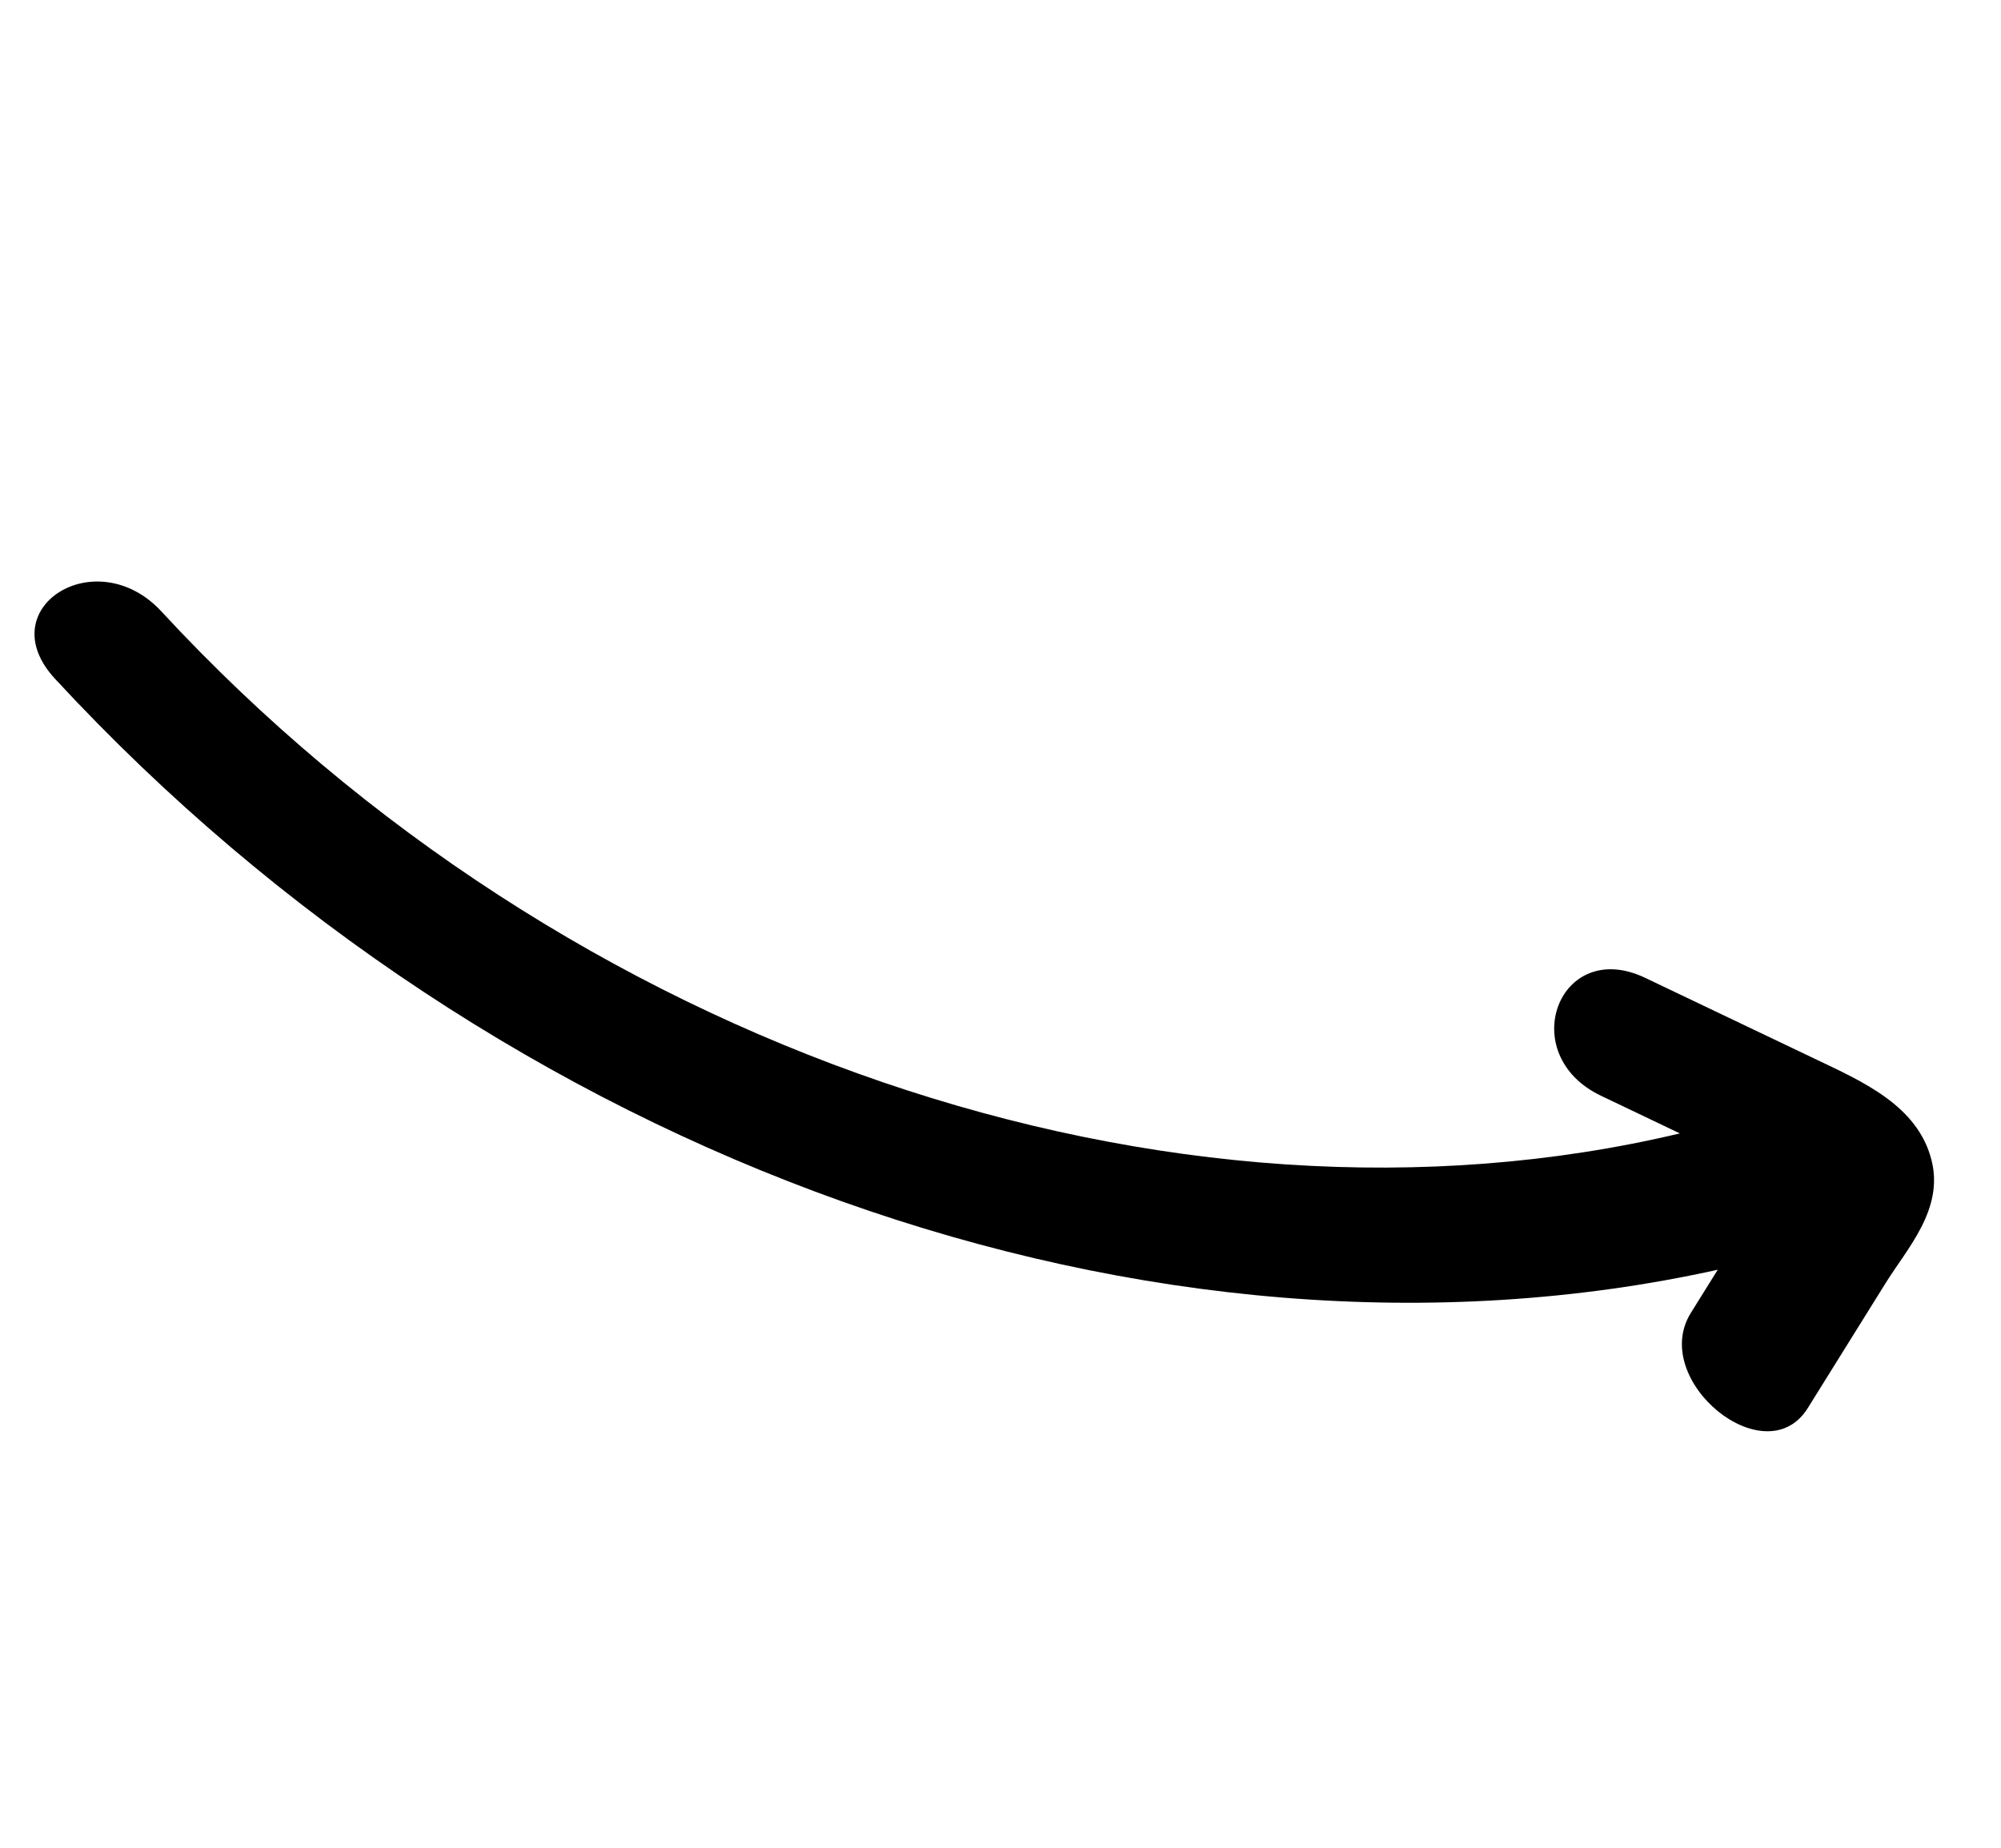 <svg width="170" height="157" viewBox="0 0 170 157" fill="none" xmlns="http://www.w3.org/2000/svg">
<g clip-path="url(#clip0_163_500)">
<path d="M13.711 51.948C48.134 89.188 99.583 106.547 142.717 96.298C140.484 95.231 138.251 94.165 136.017 93.099C128.663 89.593 132.44 79.584 139.776 83.083C144.574 85.373 149.373 87.664 154.172 89.954C158.234 91.891 162.957 93.938 164.11 98.621C165.13 102.775 162.038 106.06 160.197 109.017C157.994 112.555 155.787 116.097 153.584 119.635C149.998 125.387 140.093 117.267 143.648 111.553C144.413 110.33 145.172 109.103 145.936 107.88C98.127 118.458 42.501 98.591 4.669 57.667C-0.886 51.654 8.175 45.965 13.711 51.948Z" fill="black"/>
</g>
<defs>
<clipPath id="clip0_163_500">
<rect width="159.29" height="72.289" fill="white" transform="matrix(0.776 0.631 0.631 -0.776 0 56.078)"/>
</clipPath>
</defs>
</svg>
